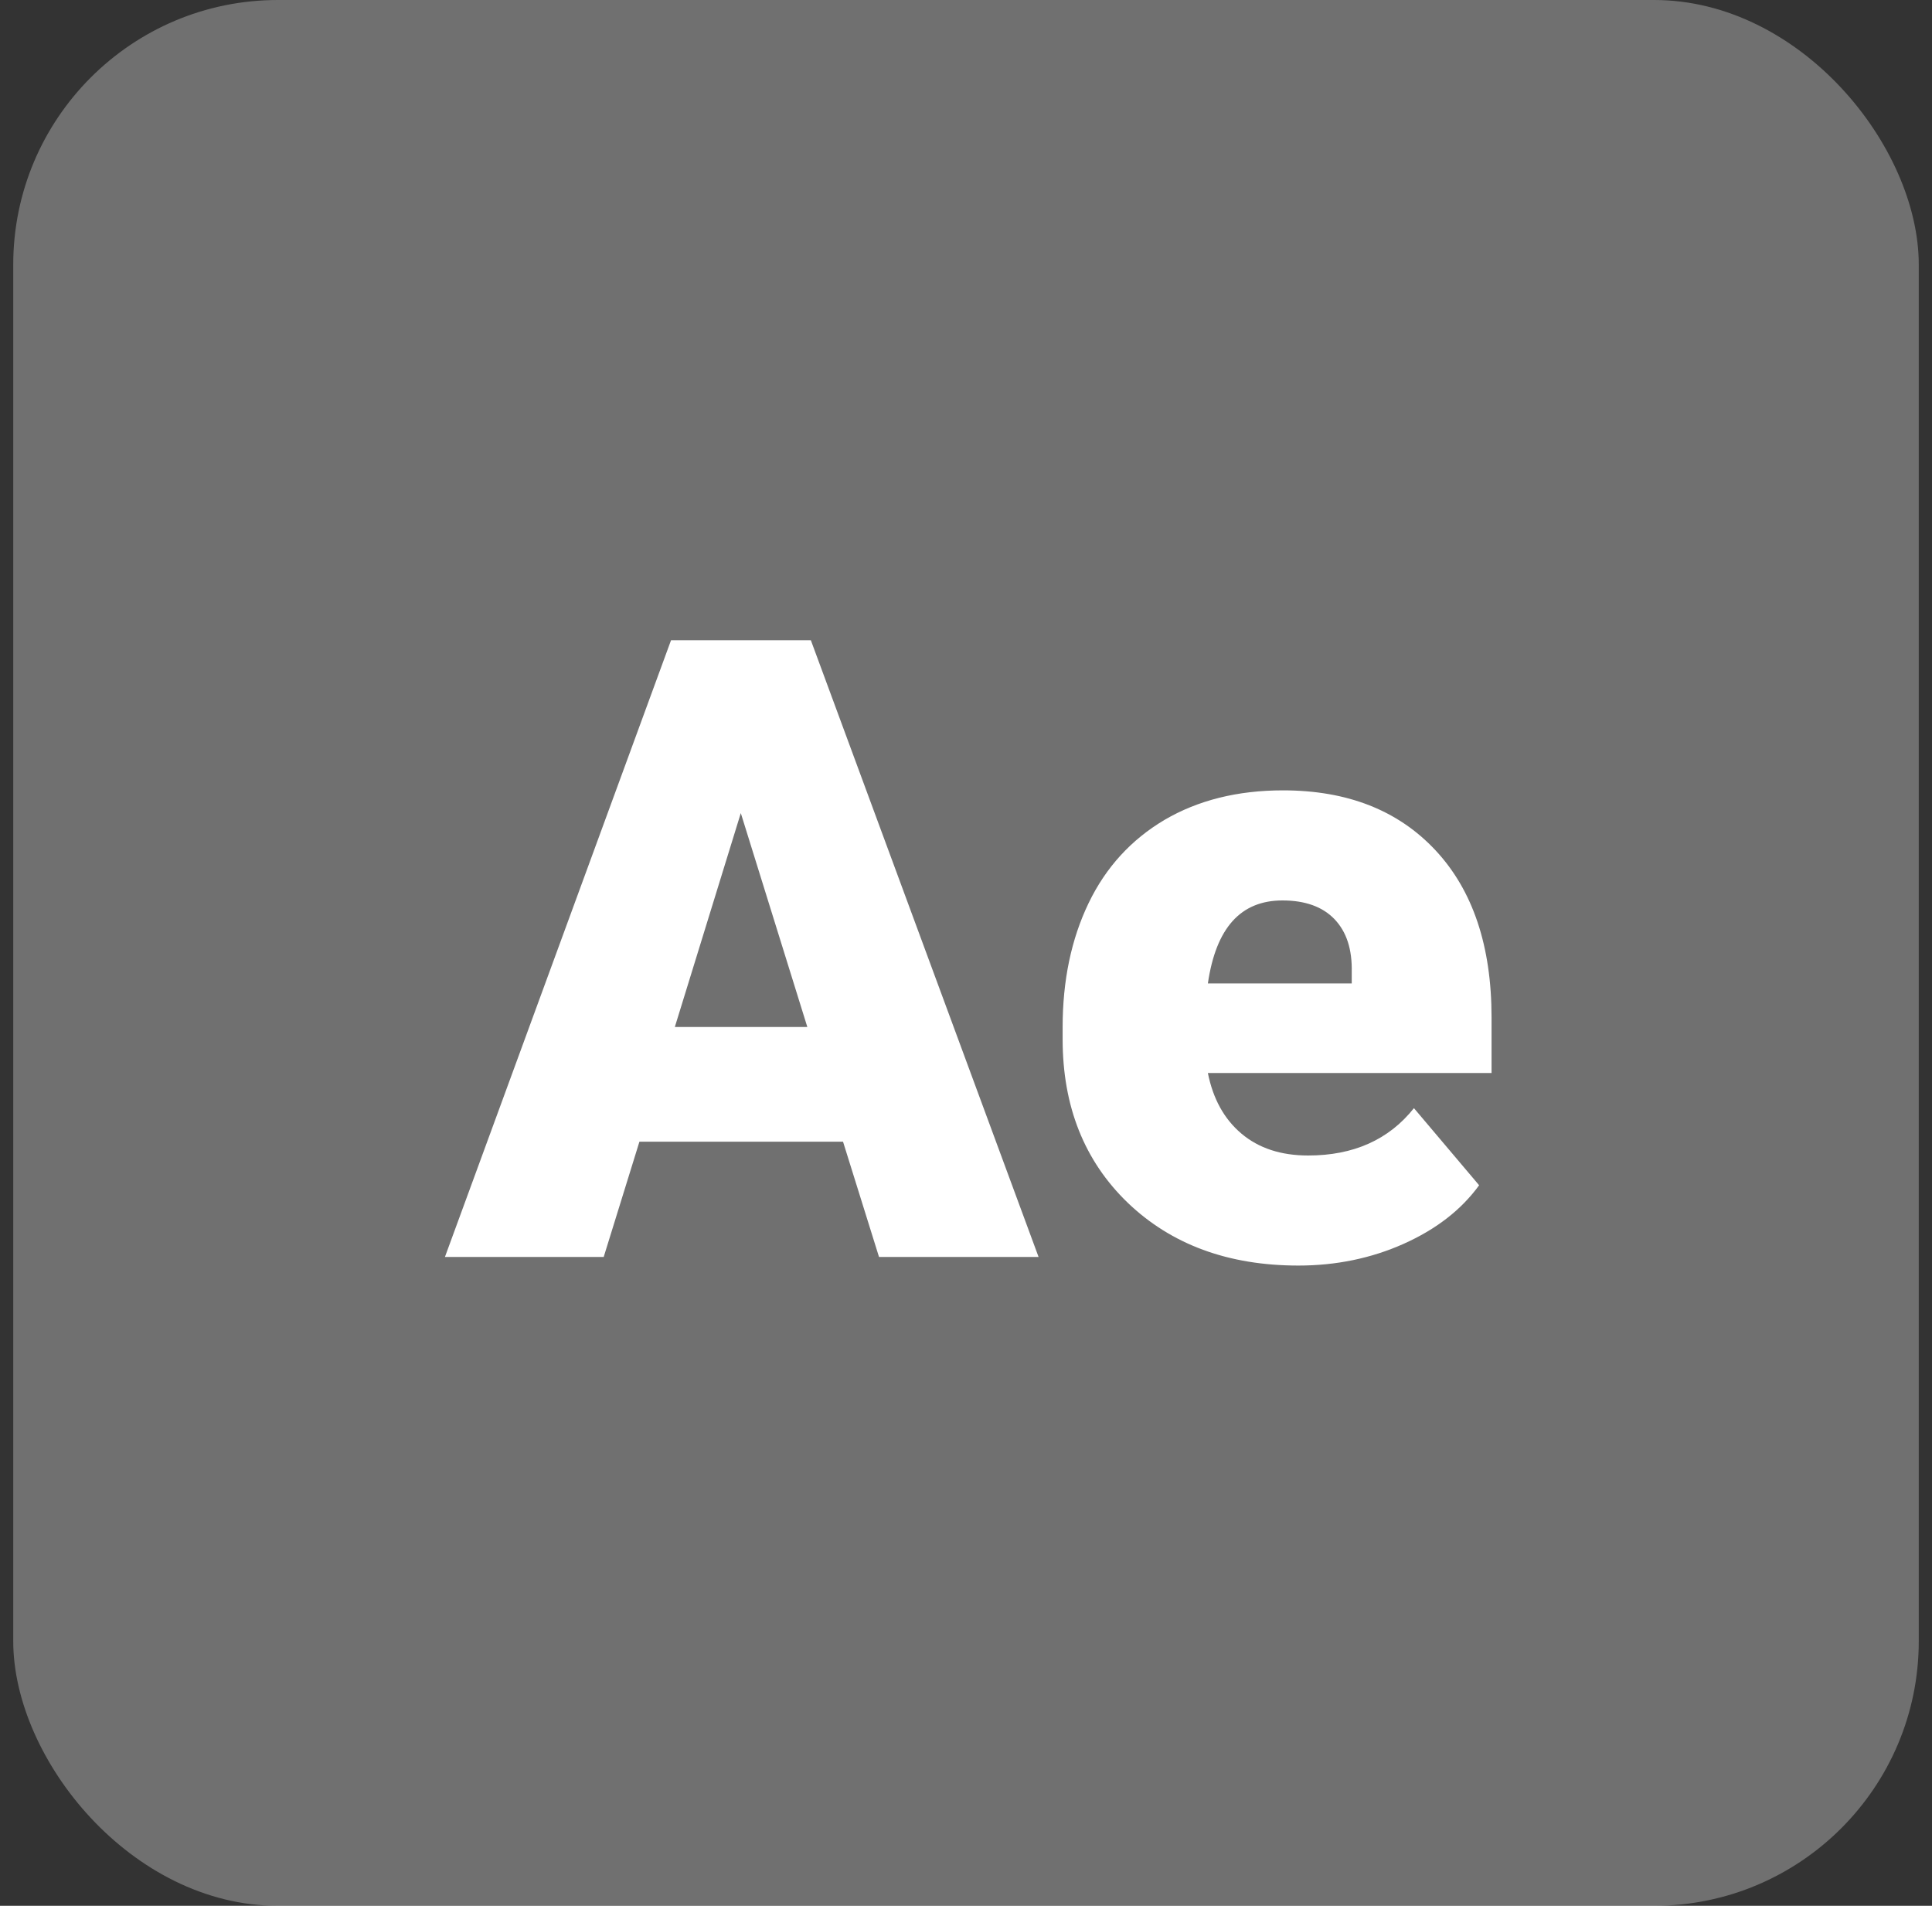 <svg width="73" height="72" viewBox="0 0 73 72" fill="none" xmlns="http://www.w3.org/2000/svg">
<rect x="0" y="0" width="73" height="72" fill="#333333" stroke="none"/>
<rect x="0.5" width="72" height="72" rx="10" fill="white" fill-opacity="0.3"/>
<path d="M31.854 43.133H24.16L22.811 47.486H16.812L25.355 24.188H30.638L39.242 47.486H33.213L31.854 43.133ZM25.498 38.8H30.505L27.991 30.717L25.498 38.8ZM49.062 47.812C46.405 47.812 44.259 47.016 42.614 45.442C40.969 43.858 40.151 41.794 40.151 39.26V38.81C40.151 37.042 40.478 35.479 41.132 34.12C41.786 32.761 42.747 31.718 44.004 30.973C45.261 30.237 46.752 29.859 48.479 29.859C50.911 29.859 52.832 30.615 54.243 32.127C55.653 33.639 56.358 35.745 56.358 38.442V40.537H45.639C45.833 41.508 46.252 42.274 46.906 42.826C47.56 43.378 48.398 43.654 49.43 43.654C51.136 43.654 52.475 43.061 53.425 41.865L55.888 44.778C55.213 45.708 54.263 46.443 53.027 46.995C51.811 47.537 50.482 47.812 49.062 47.812ZM48.459 34.018C46.875 34.018 45.945 35.06 45.639 37.155H51.075V36.736C51.095 35.867 50.881 35.203 50.421 34.723C49.971 34.253 49.307 34.018 48.459 34.018Z" fill="white"/>
</svg>
